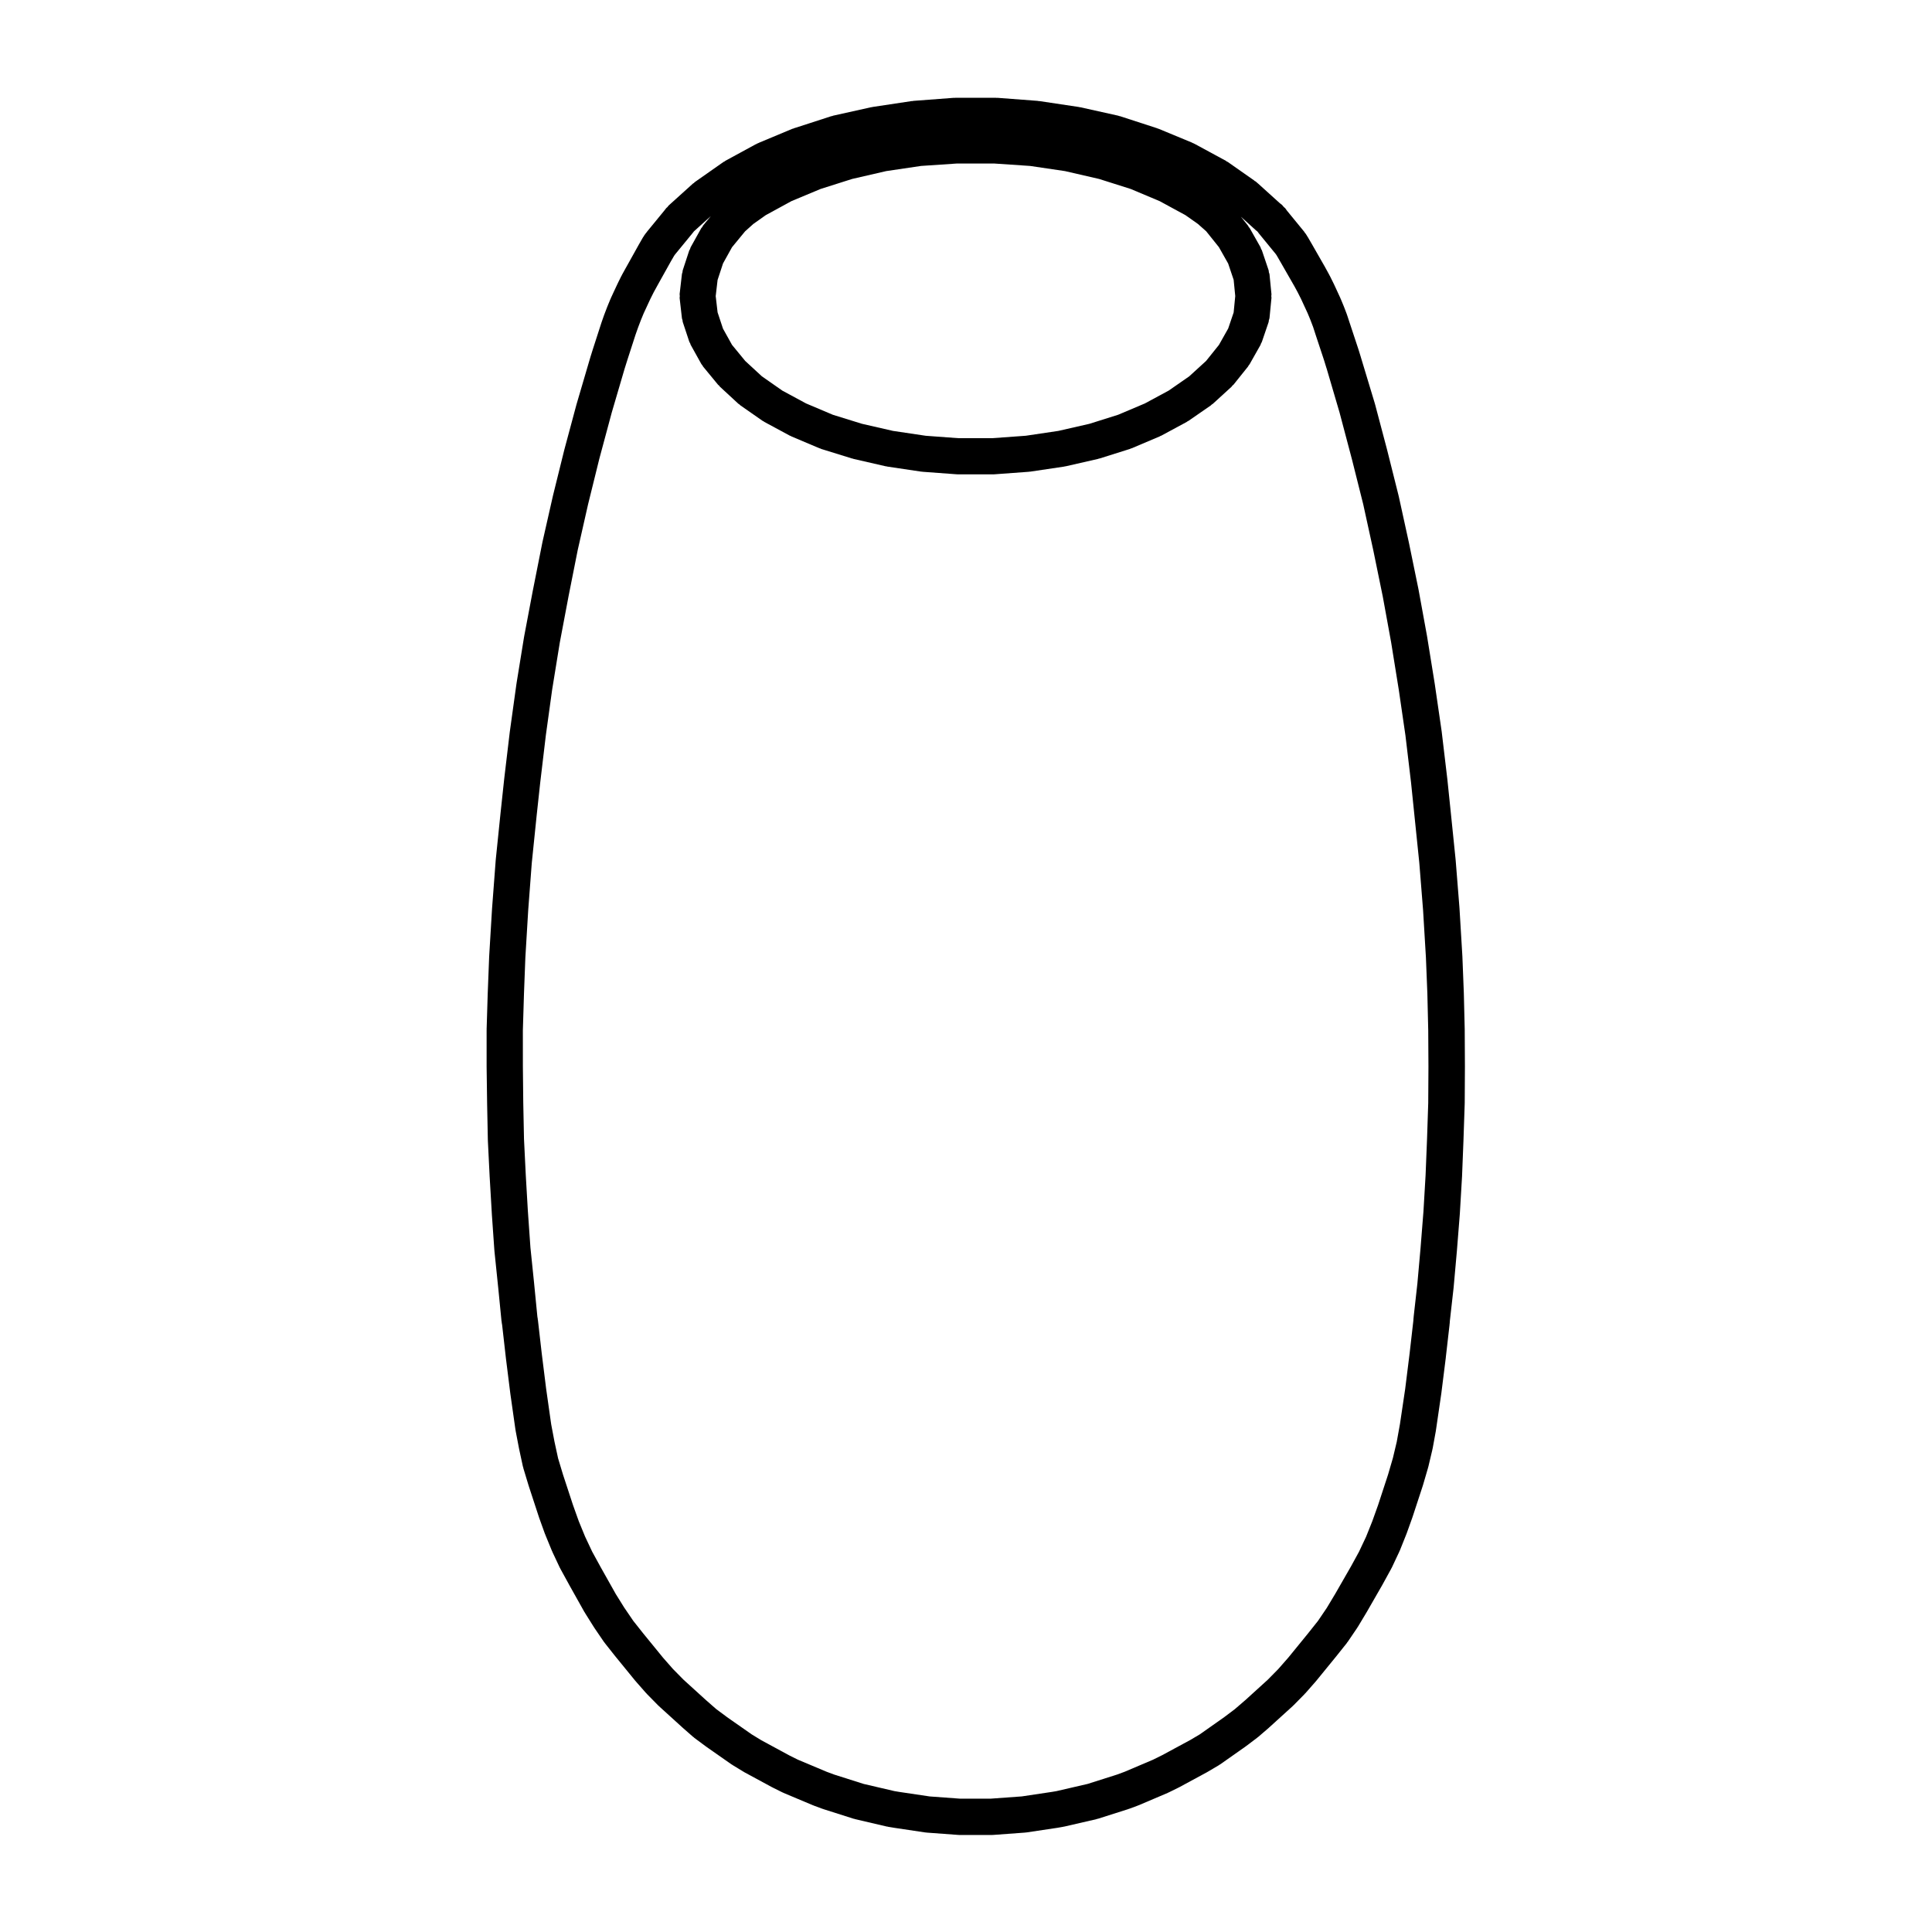<?xml version="1.0" encoding="UTF-8"?>
<!-- Uploaded to: ICON Repo, www.iconrepo.com, Generator: ICON Repo Mixer Tools -->
<svg fill="#000000" width="800px" height="800px" version="1.1" viewBox="144 144 512 512" xmlns="http://www.w3.org/2000/svg">
 <path d="m273.09 436.36c0 0.012 0.004 0.016 0.004 0.023 0 0.004-0.004 0.016-0.004 0.02l0.195 9.719c0 0.02 0.016 0.047 0.016 0.07 0.004 0.023-0.012 0.047-0.012 0.07l0.48 9.672c0 0.012 0.004 0.016 0.004 0.023v0.016l0.57 9.723c0 0.004 0.004 0.012 0.004 0.016 0 0.016-0.004 0.023-0.004 0.035l0.676 9.668c0 0.031 0.02 0.055 0.02 0.086s-0.012 0.055-0.004 0.082l0.996 9.668c0 0.004 0.004 0.012 0.004 0.016l0.867 8.812c0.004 0.066 0.039 0.105 0.051 0.176 0.012 0.055-0.016 0.109-0.004 0.168l0.121 0.699 0.977 8.602c0 0.012 0.004 0.016 0.004 0.023 0.004 0.012 0 0.023 0 0.035l1.195 9.566c0 0.016 0.012 0.023 0.012 0.039 0.004 0.016 0 0.023 0 0.039l1.352 9.527c0.004 0.039 0.035 0.074 0.039 0.117 0.004 0.035-0.012 0.07 0 0.105l0.906 4.742c0.004 0.02 0.02 0.035 0.023 0.059 0.004 0.016-0.004 0.035 0 0.051l1.004 4.648c0.016 0.074 0.059 0.125 0.086 0.203 0.016 0.055-0.004 0.109 0.016 0.172l1.387 4.59c0.004 0.016 0.02 0.031 0.031 0.051 0.004 0.023 0 0.047 0.004 0.059l2.68 8.184c0.012 0.023 0.023 0.039 0.035 0.059 0.004 0.023 0 0.051 0.004 0.074l1.582 4.398c0.012 0.047 0.047 0.082 0.066 0.117 0.012 0.023 0.004 0.055 0.016 0.082l1.77 4.309c0.02 0.051 0.051 0.074 0.074 0.121 0.016 0.035 0.012 0.07 0.023 0.105l2.004 4.262c0.031 0.059 0.07 0.098 0.102 0.152 0.02 0.031 0.016 0.07 0.035 0.105l2.254 4.109c0.004 0.004 0.012 0.012 0.016 0.016 0.004 0.012 0.004 0.02 0.004 0.031l4.109 7.332c0.023 0.039 0.066 0.074 0.098 0.109 0.012 0.023 0.012 0.055 0.023 0.082l2.398 3.828c0.016 0.031 0.051 0.055 0.074 0.09 0.016 0.02 0.016 0.047 0.031 0.07l2.539 3.727c0.047 0.066 0.105 0.105 0.152 0.168 0.02 0.039 0.023 0.082 0.055 0.109l2.769 3.496c0.004 0.012 0.02 0.012 0.023 0.016 0.012 0.012 0.012 0.023 0.02 0.035l5.309 6.508c0.02 0.023 0.051 0.031 0.07 0.055 0.02 0.023 0.023 0.055 0.047 0.082l2.781 3.16c0.031 0.035 0.074 0.047 0.105 0.074 0.035 0.039 0.051 0.09 0.082 0.121l2.969 3.019c0.031 0.035 0.082 0.039 0.109 0.082 0.035 0.035 0.051 0.074 0.086 0.105l6.219 5.648c0.012 0.012 0.023 0.012 0.035 0.02 0.012 0.016 0.016 0.031 0.023 0.039l2.785 2.438c0.051 0.047 0.117 0.059 0.172 0.105 0.051 0.039 0.074 0.105 0.121 0.137l2.969 2.203c0.016 0.016 0.039 0.016 0.059 0.031 0.023 0.016 0.035 0.039 0.051 0.055l6.84 4.785c0.055 0.035 0.117 0.047 0.168 0.086 0.035 0.016 0.055 0.055 0.09 0.074l2.82 1.723c0.047 0.023 0.086 0.035 0.125 0.055 0.035 0.023 0.051 0.055 0.086 0.074l7.426 4.019c0.031 0.02 0.066 0.023 0.102 0.039 0.016 0.012 0.023 0.023 0.047 0.035l2.59 1.289c0.066 0.035 0.125 0.047 0.188 0.074 0.039 0.016 0.059 0.047 0.098 0.059l7.848 3.301c0.035 0.016 0.074 0.012 0.105 0.023 0.039 0.012 0.059 0.039 0.098 0.055l2.348 0.867c0.047 0.016 0.082 0.012 0.121 0.02 0.031 0.012 0.051 0.035 0.082 0.047l7.996 2.543c0.074 0.023 0.145 0.016 0.223 0.035 0.055 0.012 0.09 0.051 0.141 0.066l8.422 1.965c0.07 0.016 0.137 0.012 0.203 0.02 0.039 0.012 0.066 0.035 0.102 0.039l1.441 0.238h0.031c0.016 0.004 0.031 0.016 0.047 0.016l8.328 1.246c0.098 0.016 0.188 0.012 0.289 0.02 0.023 0 0.047 0.02 0.066 0.02l8.422 0.621c0.121 0.012 0.242 0.016 0.352 0.016h8.516c0.117 0 0.23-0.004 0.352-0.012l8.516-0.625c0.023 0 0.047-0.02 0.07-0.02 0.102-0.012 0.191-0.004 0.293-0.02l8.324-1.246c0.02-0.004 0.035-0.016 0.059-0.02 0.023-0.004 0.047 0 0.07-0.004l1.344-0.238c0.031-0.004 0.047-0.023 0.07-0.031 0.055-0.004 0.109 0 0.168-0.016l8.52-1.965c0.059-0.016 0.098-0.059 0.152-0.07 0.074-0.02 0.145-0.012 0.223-0.035l7.996-2.543c0.023-0.012 0.051-0.035 0.082-0.047 0.039-0.012 0.082-0.004 0.117-0.02l2.348-0.867c0.047-0.016 0.07-0.051 0.105-0.066 0.047-0.016 0.086-0.004 0.121-0.023l7.758-3.301c0.047-0.02 0.07-0.055 0.117-0.082 0.035-0.02 0.086-0.012 0.117-0.031l2.625-1.293c0.02-0.012 0.031-0.031 0.051-0.035 0.039-0.02 0.086-0.031 0.121-0.051l7.422-4.019c0.031-0.016 0.047-0.039 0.07-0.055 0.031-0.02 0.059-0.02 0.086-0.039l2.918-1.723c0.051-0.023 0.074-0.074 0.117-0.102 0.066-0.047 0.141-0.059 0.207-0.105l6.797-4.785c0.023-0.016 0.031-0.039 0.055-0.059 0.02-0.012 0.051-0.016 0.074-0.035l2.918-2.207c0.039-0.031 0.059-0.082 0.102-0.105 0.047-0.035 0.102-0.051 0.141-0.086l2.832-2.438c0.016-0.016 0.02-0.035 0.035-0.051s0.039-0.02 0.055-0.035l6.219-5.648c0.035-0.035 0.051-0.074 0.082-0.105 0.035-0.035 0.086-0.039 0.109-0.074l2.973-3.019c0.035-0.035 0.047-0.082 0.082-0.117 0.031-0.035 0.086-0.047 0.109-0.086l2.777-3.16c0.02-0.031 0.023-0.059 0.047-0.086 0.02-0.02 0.047-0.031 0.066-0.051l5.309-6.508c0.012-0.012 0.012-0.02 0.016-0.031 0.004-0.004 0.016-0.004 0.02-0.016l2.785-3.492c0.023-0.039 0.031-0.086 0.059-0.121 0.047-0.059 0.105-0.105 0.152-0.172l2.535-3.734c0.02-0.031 0.02-0.059 0.039-0.09 0.031-0.051 0.082-0.086 0.105-0.137l2.297-3.824c0.012-0.012 0.012-0.023 0.016-0.039 0.012-0.016 0.023-0.031 0.035-0.047l4.207-7.32c0.004-0.016 0.004-0.035 0.012-0.051 0.012-0.016 0.023-0.031 0.035-0.039l2.254-4.109c0.02-0.035 0.016-0.074 0.035-0.105 0.023-0.059 0.07-0.098 0.102-0.152l2.004-4.262c0.02-0.039 0.016-0.082 0.031-0.117 0.02-0.055 0.066-0.098 0.09-0.145l1.719-4.301c0.012-0.023 0.004-0.051 0.016-0.074 0.012-0.031 0.039-0.055 0.051-0.09l1.578-4.398c0.012-0.023 0-0.051 0.012-0.074 0.012-0.02 0.02-0.035 0.031-0.059l2.684-8.184c0.012-0.02 0-0.047 0.012-0.07 0.004-0.023 0.023-0.051 0.035-0.082l1.344-4.602c0.012-0.035 0-0.07 0.012-0.105 0.016-0.047 0.047-0.086 0.055-0.125l1.098-4.644c0.012-0.039-0.004-0.082 0.004-0.117 0.012-0.051 0.039-0.082 0.051-0.125l0.863-4.734c0.004-0.035-0.004-0.066 0-0.09 0.004-0.031 0.016-0.051 0.02-0.074l1.391-9.531v-0.039c0-0.02 0.016-0.035 0.016-0.055l1.199-9.566c0-0.012-0.004-0.023 0-0.035v-0.023l1.004-8.758c0.004-0.031-0.012-0.059-0.012-0.098 0.004-0.039 0.031-0.074 0.035-0.117l0.047-0.695 0.988-8.762c0-0.023-0.004-0.039-0.004-0.066 0-0.02 0.016-0.031 0.016-0.051l0.863-9.668c0-0.012-0.004-0.016 0-0.023 0-0.004 0.004-0.012 0.004-0.02l0.766-9.672c0-0.02-0.012-0.031-0.004-0.051 0-0.016 0.012-0.031 0.012-0.047l0.574-9.719c0-0.016-0.004-0.031-0.004-0.039 0-0.02 0.012-0.035 0.012-0.051l0.383-9.668v-0.02-0.016l0.328-9.715c0-0.023-0.012-0.047-0.012-0.066 0-0.023 0.016-0.047 0.016-0.074l0.051-9.668c0-0.012-0.004-0.016-0.004-0.023 0-0.012 0.004-0.016 0.004-0.023l-0.051-9.723c0-0.016-0.012-0.023-0.012-0.035 0-0.02 0.012-0.035 0.012-0.051l-0.238-9.719c0-0.016-0.004-0.031-0.004-0.047v-0.035l-0.383-9.715c0-0.02-0.012-0.031-0.012-0.051-0.004-0.02 0.004-0.031 0.004-0.051l-0.762-12.637c0-0.016-0.012-0.031-0.012-0.047-0.004-0.016 0.004-0.031 0.004-0.051l-1.008-12.641c0-0.02-0.016-0.031-0.016-0.051s0.004-0.035 0.004-0.055l-1.289-12.59-0.91-8.805c0-0.016-0.012-0.023-0.016-0.035 0-0.016 0.004-0.023 0.004-0.039l-1.484-12.488c-0.004-0.023-0.02-0.047-0.02-0.07 0-0.02 0.004-0.039 0-0.059l-1.812-12.445c0-0.012-0.012-0.02-0.012-0.035-0.004-0.012 0-0.023 0-0.039l-2.004-12.398c0-0.016-0.012-0.031-0.016-0.051-0.004-0.016 0.004-0.031 0-0.047l-2.254-12.344c-0.004-0.02-0.016-0.031-0.02-0.051s0.004-0.039 0-0.055l-2.535-12.348c-0.004-0.016-0.012-0.02-0.016-0.035 0-0.012 0.004-0.023 0-0.035l-2.684-12.254c-0.004-0.023-0.023-0.047-0.031-0.07-0.004-0.02 0-0.047-0.004-0.07l-3.059-12.203c-0.004-0.012-0.012-0.016-0.016-0.023 0-0.016 0.004-0.023 0-0.039l-3.203-12.105c-0.004-0.023-0.023-0.047-0.035-0.07-0.004-0.016 0-0.035-0.004-0.055l-3.633-12.027c0-0.004-0.012-0.012-0.012-0.02-0.004-0.016 0-0.031-0.004-0.047l-0.664-2.152c-0.004-0.02-0.023-0.035-0.031-0.055-0.004-0.016 0-0.031-0.004-0.047l-2.297-6.941-0.004-0.004-0.664-2.031c-0.016-0.039-0.039-0.059-0.055-0.102-0.016-0.039-0.004-0.082-0.02-0.121l-0.766-2.004c-0.012-0.023-0.031-0.039-0.035-0.066-0.012-0.02-0.004-0.039-0.016-0.066l-0.816-1.965c-0.012-0.031-0.035-0.047-0.051-0.074-0.016-0.035-0.012-0.07-0.023-0.105l-0.906-1.965c0-0.004-0.004-0.004-0.004-0.012l-0.91-1.961c-0.012-0.023-0.035-0.035-0.047-0.055-0.012-0.023-0.012-0.051-0.02-0.074l-0.953-1.914c-0.016-0.031-0.047-0.051-0.066-0.074-0.016-0.031-0.012-0.059-0.02-0.082l-1.047-1.914c-0.004-0.012-0.02-0.02-0.023-0.031-0.012-0.02-0.012-0.035-0.02-0.055l-3.586-6.266c-0.004-0.004-0.012-0.004-0.012-0.012-0.004-0.004-0.004-0.012-0.004-0.016l-1.059-1.82c-0.023-0.039-0.066-0.066-0.09-0.102-0.02-0.035-0.02-0.074-0.039-0.102l-0.434-0.676c-0.051-0.082-0.133-0.117-0.188-0.191-0.055-0.074-0.066-0.16-0.125-0.238l-4.648-5.68-0.312-0.449c-0.145-0.223-0.367-0.344-0.539-0.527-0.176-0.188-0.297-0.414-0.504-0.574l-0.5-0.379-5.812-5.254c-0.031-0.023-0.059-0.031-0.09-0.051-0.031-0.031-0.039-0.07-0.07-0.09l-0.523-0.434c-0.043 0.004-0.102-0.004-0.156-0.047-0.055-0.039-0.082-0.105-0.137-0.145l-7.039-4.934c-0.082-0.055-0.172-0.059-0.25-0.105-0.086-0.055-0.133-0.133-0.215-0.176l-8.039-4.359c-0.023-0.016-0.055-0.012-0.074-0.023-0.023-0.012-0.039-0.035-0.07-0.051l-0.473-0.238c-0.059-0.023-0.109-0.016-0.172-0.047-0.051-0.023-0.086-0.07-0.137-0.098l-8.902-3.688c-0.055-0.02-0.109-0.012-0.168-0.031-0.066-0.02-0.105-0.07-0.16-0.086l-0.441-0.141h-0.012l-0.012-0.012-9.43-3.062c-0.082-0.023-0.152-0.004-0.23-0.031-0.07-0.016-0.125-0.07-0.203-0.09l-10.098-2.246c-0.055-0.012-0.109 0.012-0.172 0-0.059-0.012-0.102-0.051-0.156-0.059l-10.535-1.578c-0.059-0.012-0.109 0.016-0.172 0.012-0.059-0.012-0.109-0.051-0.176-0.055l-10.723-0.812c-0.07-0.004-0.125 0.031-0.191 0.023-0.066 0-0.105-0.035-0.168-0.035h-10.816c-0.059 0-0.105 0.035-0.168 0.035-0.066 0.004-0.125-0.031-0.191-0.023l-10.77 0.812c-0.066 0.004-0.109 0.047-0.176 0.055-0.059 0.004-0.117-0.02-0.176-0.012l-10.484 1.578c-0.055 0.012-0.105 0.051-0.156 0.059-0.051 0.012-0.109-0.012-0.168 0l-10.098 2.246c-0.074 0.02-0.133 0.074-0.207 0.098-0.074 0.02-0.145 0-0.227 0.023l-9.383 3.043h-0.012l-0.48 0.145c-0.074 0.023-0.133 0.086-0.207 0.105-0.082 0.035-0.168 0.02-0.246 0.051l-8.816 3.684c-0.031 0.016-0.047 0.039-0.074 0.051-0.02 0.012-0.047 0.004-0.059 0.016l-0.527 0.234c-0.059 0.023-0.098 0.082-0.152 0.109-0.051 0.02-0.105 0.016-0.156 0.047l-7.992 4.352c-0.086 0.047-0.133 0.121-0.211 0.176-0.082 0.047-0.172 0.051-0.246 0.105l-7.039 4.934-0.613 0.434c-0.09 0.059-0.133 0.152-0.211 0.223-0.082 0.066-0.172 0.086-0.246 0.145l-5.984 5.402-0.004 0.004c0 0.004-0.004 0.004-0.004 0.004l-0.527 0.48c-0.105 0.102-0.152 0.238-0.246 0.344-0.105 0.105-0.23 0.16-0.324 0.281l-0.484 0.621-4.699 5.734c-0.039 0.039-0.047 0.102-0.074 0.141-0.039 0.051-0.098 0.07-0.125 0.117l-0.484 0.664c-0.047 0.066-0.051 0.141-0.098 0.211-0.047 0.07-0.109 0.105-0.152 0.172l-1.047 1.824c-0.004 0.012-0.004 0.02-0.012 0.031-0.004 0.012-0.016 0.016-0.02 0.02l-3.492 6.266v0.004l-0.016 0.016-1.059 1.918c-0.02 0.031-0.016 0.066-0.031 0.102-0.016 0.023-0.051 0.047-0.066 0.082l-0.953 1.914c-0.012 0.02-0.004 0.047-0.012 0.066-0.012 0.016-0.031 0.023-0.039 0.047l-0.918 1.965c-0.004 0.004-0.012 0.012-0.012 0.016l-0.906 1.965c-0.016 0.035-0.012 0.07-0.023 0.105-0.016 0.031-0.039 0.047-0.055 0.074l-0.812 1.965c-0.012 0.023-0.004 0.047-0.016 0.066-0.012 0.023-0.031 0.039-0.035 0.066l-0.766 2.004c-0.012 0.023-0.004 0.047-0.012 0.07-0.012 0.02-0.031 0.035-0.039 0.059l-0.719 2.055c-0.012 0.023 0 0.039-0.012 0.066-0.004 0.016-0.02 0.031-0.023 0.047l-2.242 6.938c-0.004 0.012 0 0.02-0.004 0.031 0 0.004-0.004 0.012-0.012 0.02l-0.672 2.152c-0.004 0.02 0 0.035-0.004 0.051-0.004 0.012-0.016 0.02-0.02 0.035l-3.543 12.062c-0.004 0.016 0 0.031-0.004 0.051-0.004 0.016-0.023 0.031-0.031 0.055l-3.254 12.113c-0.004 0.02 0 0.035-0.004 0.055-0.004 0.016-0.016 0.031-0.02 0.039l-3.019 12.203v0.047c0 0.02-0.016 0.031-0.02 0.051l-2.777 12.258c-0.004 0.023 0.004 0.047 0 0.07-0.004 0.02-0.016 0.035-0.02 0.051l-2.449 12.348v0.02c0 0.012-0.012 0.016-0.012 0.023l-2.336 12.348c-0.004 0.023 0.004 0.039 0 0.059-0.004 0.023-0.02 0.047-0.023 0.066l-2.012 12.398c-0.004 0.023 0.004 0.039 0.004 0.066-0.004 0.02-0.016 0.031-0.02 0.051l-1.727 12.445c0 0.012 0.004 0.02 0 0.035 0 0.02-0.016 0.035-0.016 0.055l-1.484 12.488c0 0.012 0.004 0.02 0 0.031 0 0.004-0.004 0.012-0.004 0.016l-0.945 8.812v0.004c0 0.012-0.004 0.016-0.004 0.02l-1.293 12.586c0 0.023 0.004 0.051 0 0.074 0 0.016-0.012 0.035-0.012 0.055l-0.957 12.641c0 0.016 0.004 0.023 0.004 0.035 0 0.016-0.012 0.023-0.012 0.039l-0.762 12.637c0 0.02 0.012 0.031 0.004 0.051 0 0.016-0.012 0.031-0.012 0.051l-0.379 9.723v0.012c0 0.012-0.004 0.016-0.004 0.023l-0.297 9.719c0 0.031 0.016 0.055 0.016 0.086 0 0.02-0.016 0.039-0.016 0.066v9.719c0 0.012 0.004 0.016 0.004 0.023 0 0.012-0.004 0.016-0.004 0.023zm61.078-218.17 1.441-4.379 2.383-4.293 3.465-4.211 2.207-1.977 3.269-2.312 6.828-3.727 7.719-3.219 8.348-2.648 9.027-2.082 9.227-1.367 9.566-0.645h9.766l9.578 0.648 9.254 1.367 9.035 2.082 8.359 2.648 7.684 3.231 6.836 3.715 3.285 2.316 2.207 1.953 3.371 4.211 2.449 4.332 1.457 4.324 0.422 4.301-0.422 4.344-1.449 4.262-2.453 4.348-3.406 4.246-4.473 4.082-5.43 3.769-6.316 3.41-7.078 2.996-7.609 2.398-8.227 1.879-8.645 1.285-8.918 0.648h-8.902l-8.699-0.641-8.676-1.293-8.211-1.879-7.727-2.394-7.098-3.004-6.281-3.391-5.426-3.793-4.414-4.074-3.5-4.262-2.394-4.301-1.43-4.316-0.5-4.312zm-51.605 198.88 0.297-9.719v-0.016l0.367-9.586 0.754-12.535 0.945-12.496 1.293-12.59v-0.004l0.945-8.715v-0.004l1.484-12.488v-0.012l1.691-12.227c0.004-0.004 0.004-0.004 0.004-0.012l2.012-12.395 2.312-12.227v-0.012l2.414-12.16v-0.012l2.777-12.258 2.973-12.035 3.25-12.09v-0.012l3.481-11.859 0.004-0.004 0.66-2.106v-0.004l2.207-6.82c0-0.004 0.004-0.004 0.004-0.012l0.711-2.004 0.727-1.906 0.707-1.715 0.902-1.941c0-0.004 0-0.012 0.004-0.016l0.867-1.863 0.871-1.738 1.027-1.867c0.004-0.004 0-0.012 0.004-0.016l3.449-6.184v-0.004l0.934-1.613 0.262-0.367 4.676-5.699c0.012-0.02 0.016-0.039 0.031-0.059s0.047-0.031 0.059-0.051l0.227-0.301 0.191-0.176h0.004l4.297-3.879-2.062 2.504c-0.102 0.117-0.121 0.262-0.207 0.387-0.086 0.121-0.203 0.195-0.281 0.324l-2.82 5.074c-0.082 0.141-0.074 0.293-0.137 0.438-0.059 0.141-0.172 0.246-0.227 0.395l-1.727 5.266c-0.055 0.16-0.023 0.324-0.059 0.492-0.035 0.156-0.125 0.293-0.145 0.453l-0.613 5.316c-0.023 0.191 0.047 0.363 0.047 0.551s-0.07 0.352-0.047 0.543l0.613 5.359c0.02 0.18 0.117 0.324 0.152 0.504 0.035 0.152 0.004 0.301 0.059 0.457l1.727 5.215c0.066 0.176 0.172 0.312 0.258 0.484 0.051 0.109 0.047 0.23 0.105 0.336l2.82 5.074c0.105 0.18 0.246 0.316 0.363 0.488 0.055 0.07 0.07 0.156 0.121 0.227l3.981 4.832c0.07 0.09 0.172 0.109 0.246 0.191 0.082 0.09 0.117 0.203 0.207 0.289l4.926 4.551c0.086 0.082 0.191 0.105 0.277 0.172 0.09 0.07 0.133 0.168 0.227 0.23l5.891 4.109c0.098 0.07 0.203 0.09 0.297 0.152 0.07 0.035 0.105 0.105 0.176 0.137l6.742 3.637c0.098 0.051 0.188 0.07 0.281 0.105 0.051 0.023 0.082 0.07 0.125 0.09l7.473 3.16c0.074 0.035 0.152 0.02 0.227 0.051 0.086 0.031 0.137 0.098 0.223 0.121l8.184 2.535c0.07 0.02 0.137 0.012 0.211 0.031 0.047 0.016 0.086 0.055 0.133 0.066l8.57 1.965c0.09 0.016 0.168 0.012 0.25 0.023 0.039 0.012 0.074 0.039 0.117 0.047l8.988 1.34c0.102 0.016 0.191 0.012 0.293 0.02 0.023 0 0.047 0.02 0.07 0.02l9.094 0.672c0.117 0.012 0.238 0.016 0.352 0.016h9.281c0.117 0 0.23-0.004 0.348-0.012l9.191-0.676c0.023 0 0.047-0.02 0.066-0.02 0.102-0.012 0.191-0.004 0.293-0.02l9.004-1.34c0.047-0.004 0.074-0.035 0.117-0.047 0.086-0.016 0.16-0.012 0.242-0.023l8.609-1.965c0.059-0.016 0.098-0.055 0.152-0.074 0.074-0.016 0.145-0.012 0.223-0.031l8.051-2.535c0.082-0.023 0.133-0.086 0.207-0.109 0.074-0.023 0.145-0.016 0.215-0.051l7.461-3.16c0.047-0.02 0.07-0.059 0.109-0.082 0.098-0.039 0.195-0.059 0.293-0.109l6.75-3.641c0.07-0.035 0.105-0.105 0.172-0.137 0.09-0.059 0.191-0.082 0.281-0.141l5.941-4.109c0.09-0.059 0.125-0.152 0.211-0.215 0.098-0.074 0.195-0.102 0.289-0.176l4.984-4.551c0.105-0.102 0.152-0.227 0.246-0.328 0.082-0.086 0.188-0.117 0.266-0.211l3.871-4.832c0.055-0.07 0.07-0.152 0.109-0.223 0.105-0.137 0.23-0.262 0.316-0.418l2.867-5.074c0.059-0.105 0.055-0.223 0.105-0.328 0.082-0.168 0.195-0.309 0.258-0.488l1.777-5.215c0.055-0.168 0.031-0.328 0.066-0.5 0.051-0.195 0.152-0.367 0.172-0.574l0.523-5.367c0.016-0.156-0.051-0.309-0.051-0.465 0-0.16 0.066-0.312 0.051-0.473l-0.523-5.309c-0.02-0.191-0.121-0.348-0.168-0.527-0.035-0.176-0.004-0.359-0.066-0.535l-1.777-5.262c-0.051-0.152-0.16-0.258-0.23-0.398-0.059-0.141-0.059-0.293-0.137-0.43l-2.867-5.074c-0.07-0.117-0.176-0.18-0.258-0.293-0.074-0.109-0.098-0.246-0.176-0.344l-1.91-2.394 4.109 3.715c0.051 0.051 0.109 0.066 0.168 0.105 0.051 0.051 0.074 0.105 0.133 0.152l0.023 0.016c0.051 0.074 0.109 0.121 0.16 0.188 0.031 0.039 0.035 0.098 0.07 0.125l4.613 5.633 0.223 0.336 0.984 1.703 3.594 6.266c0.004 0.004 0.012 0.012 0.016 0.02l0.906 1.664 0.934 1.844 0.871 1.883c0.004 0 0.004 0.004 0.004 0.012l0.898 1.941 0.711 1.715 0.734 1.93 0.613 1.891 0.004 0.004v0.016l2.266 6.84 0.664 2.16c0.004 0.004 0.012 0.012 0.016 0.02l3.477 11.844v0.012l3.203 12.105c0 0.004 0 0.004 0.004 0.004l3.023 12.047 2.664 12.172 2.527 12.324 2.215 12.141v0.004l2 12.398c0 0.004 0 0.004 0.004 0.012l1.785 12.238 1.477 12.418 0.906 8.801 1.289 12.531 1.004 12.586v0.004l0.75 12.488 0.383 9.582v0.012l0.23 9.715 0.055 9.602-0.055 9.645-0.316 9.547v0.004l-0.387 9.621-0.562 9.562v0.004l-0.766 9.672v0.004l-0.848 9.496v0.004l-0.996 8.855c-0.004 0.039 0.016 0.074 0.012 0.105s-0.023 0.066-0.031 0.102l-0.055 0.785-0.973 8.52v0.004l-1.188 9.527-1.387 9.312-0.848 4.695-1.012 4.262-1.305 4.469-2.637 8.047-1.531 4.273-1.637 4.09-1.879 3.984-2.133 3.898s-0.004 0-0.004 0.004l-4.152 7.234-0.004 0.004-2.242 3.738-2.332 3.441-2.648 3.332-5.199 6.379-2.711 3.09-2.754 2.797-6.004 5.457s-0.004 0.004-0.012 0.004l-2.711 2.336-2.797 2.109-6.492 4.574-2.606 1.543h-0.012l-7.305 3.949-2.488 1.23-7.5 3.188-2.019 0.746h-0.004l-7.805 2.481-8.246 1.906-1.195 0.203h-0.004l-7.981 1.195-8.254 0.598h-8.125l-8.035-0.59-8.09-1.203c-0.004-0.004-0.004-0.004-0.012-0.004l-1.23-0.203-8.172-1.906-7.785-2.473h-0.004l-2-0.742-7.664-3.223-2.273-1.133-0.004-0.004-7.391-4.004-2.555-1.562-6.566-4.59s0-0.012-0.004-0.012l-2.82-2.09-2.625-2.301h-0.004l-6.039-5.488-2.797-2.84-2.613-2.973-5.231-6.41-2.664-3.359-2.402-3.523-2.242-3.594-4.086-7.269c0-0.004-0.004-0.004-0.004-0.012l-2.156-3.934-1.898-4.031-1.656-4.035-1.531-4.281-2.648-8.062-1.309-4.344-0.957-4.41-0.871-4.59-1.336-9.406v-0.004l-1.184-9.488v-0.004l-0.996-8.711c-0.004-0.051-0.031-0.086-0.039-0.133-0.004-0.047 0.016-0.098 0.004-0.137l-0.109-0.641-0.852-8.688v-0.004c-0.004-0.004 0-0.012 0-0.02l-0.988-9.586-0.672-9.582c0-0.004-0.004-0.012-0.004-0.016l-0.559-9.594v-0.012l-0.473-9.602-0.195-9.637v-0.004l-0.102-9.621z"/>
</svg>